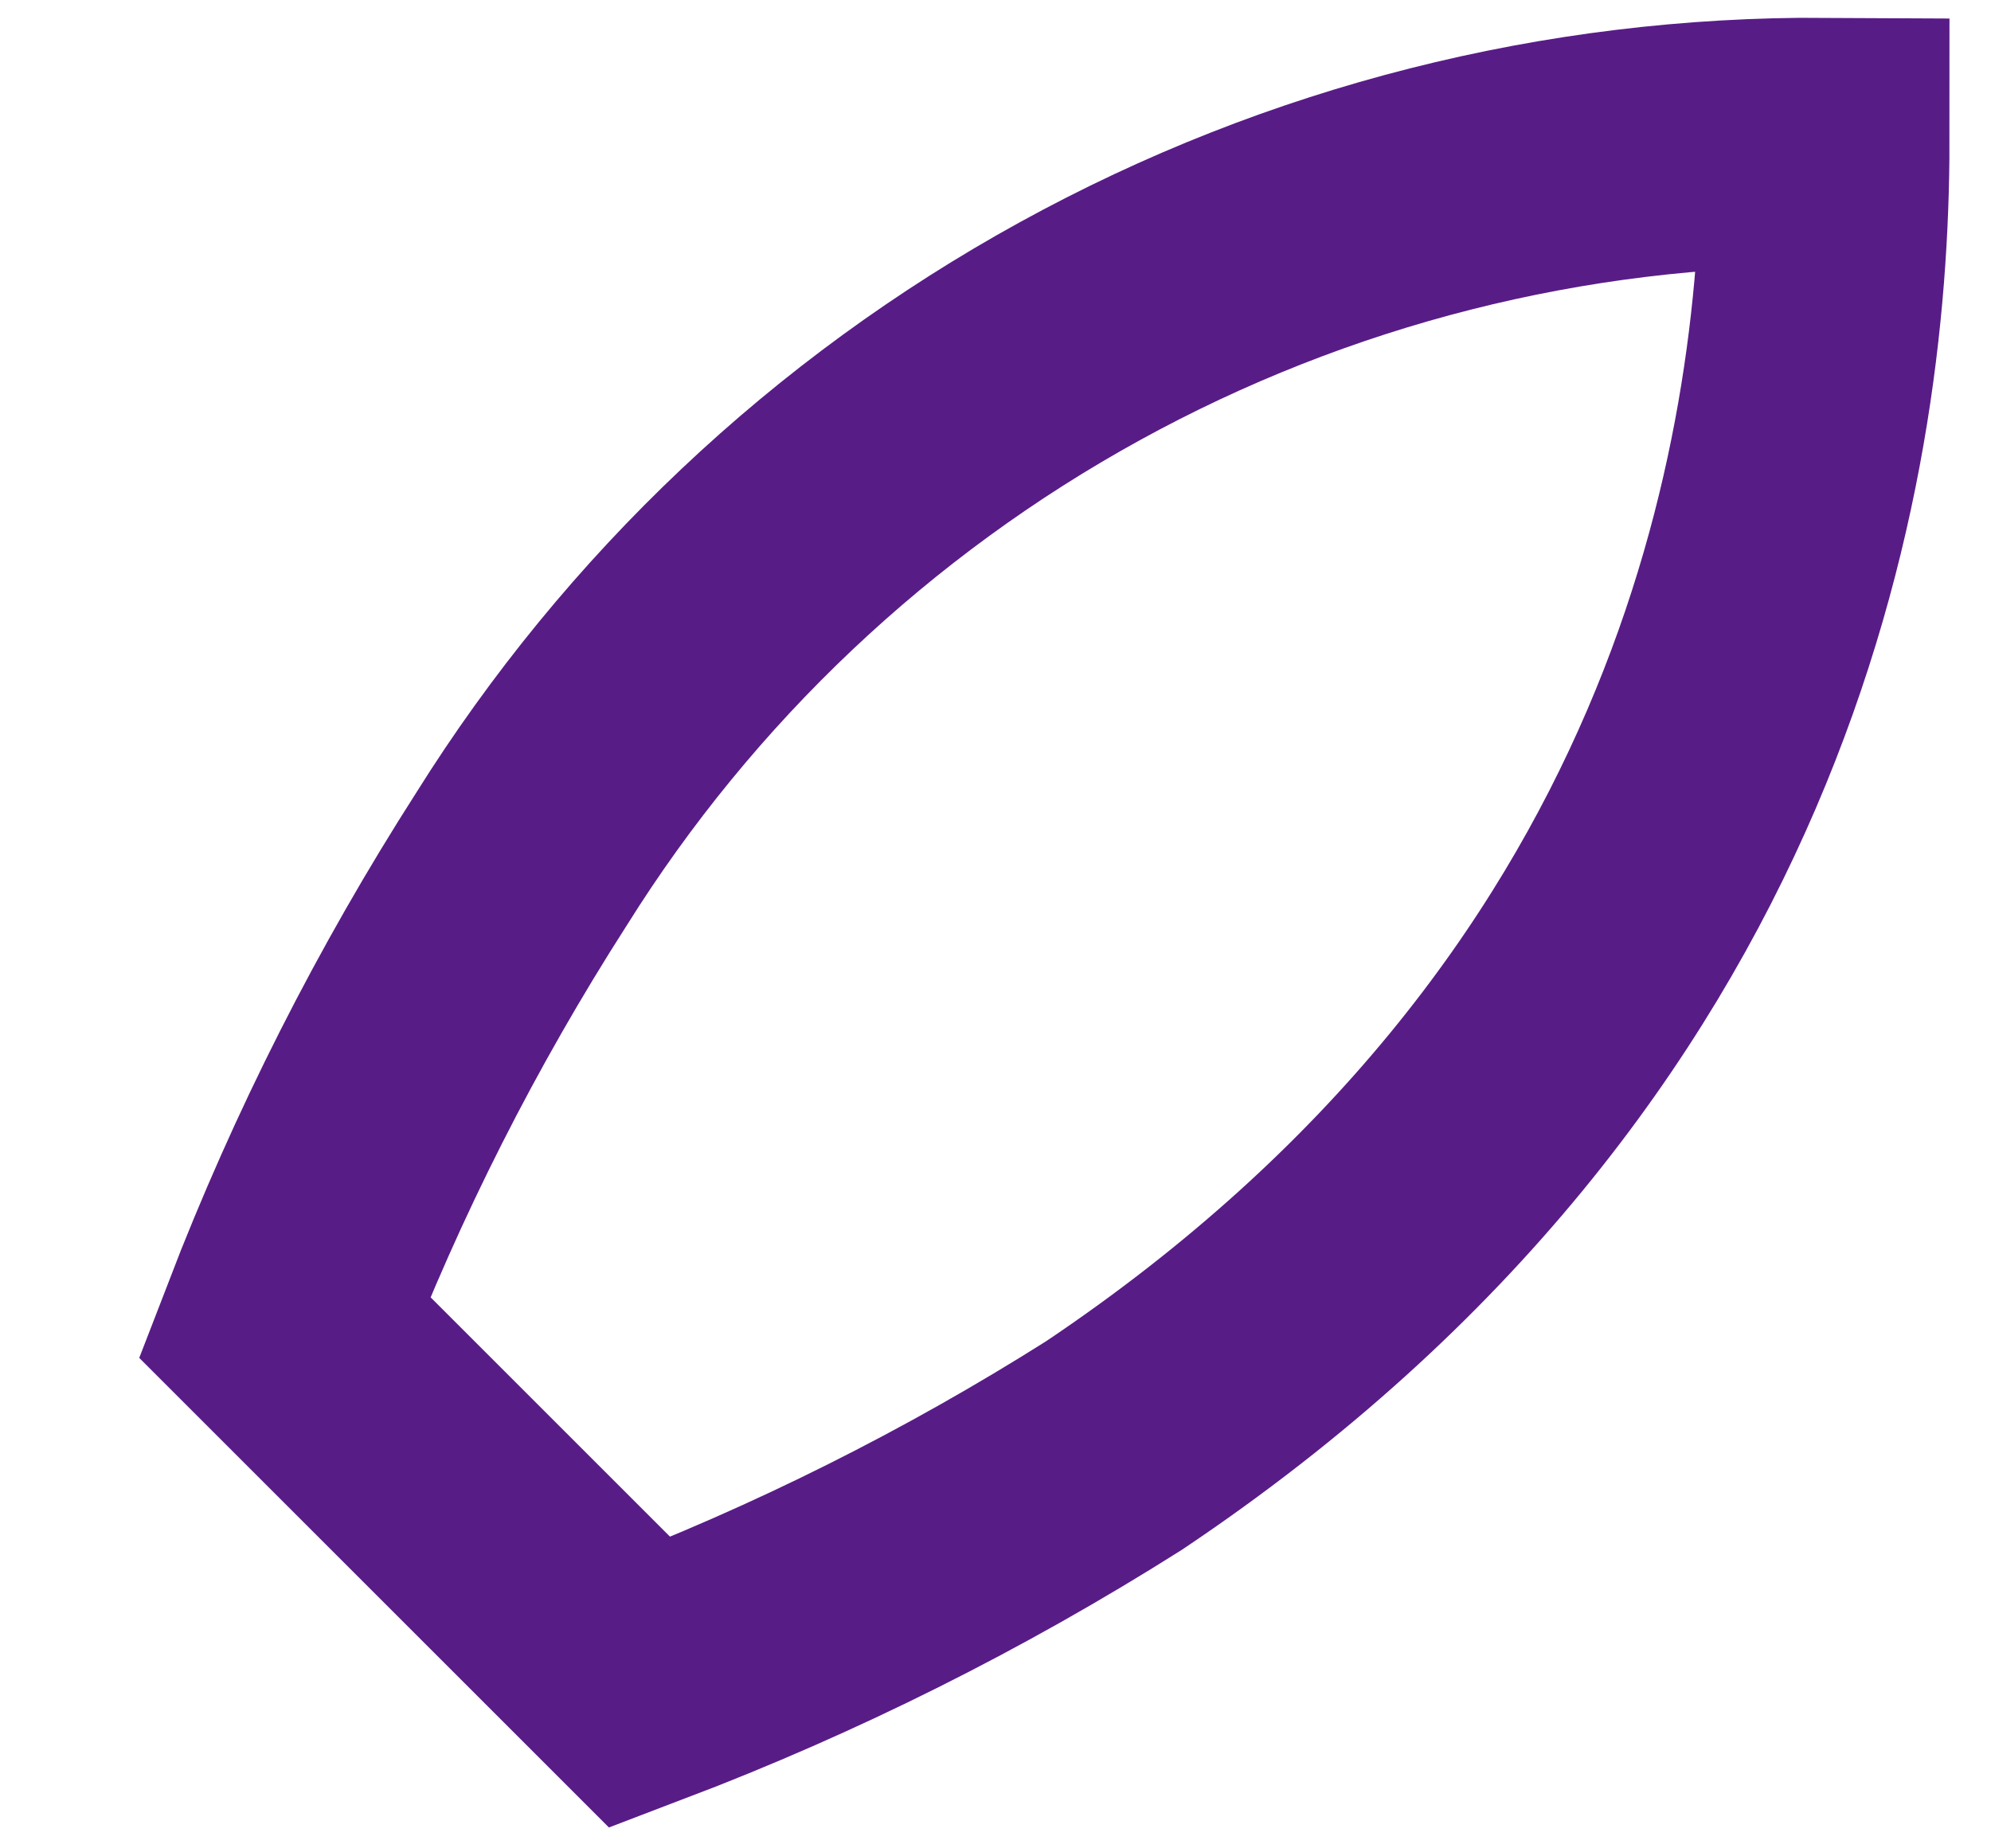 <?xml version="1.0" encoding="utf-8"?>
<svg xmlns="http://www.w3.org/2000/svg" fill="none" height="100%" overflow="visible" preserveAspectRatio="none" style="display: block;" viewBox="0 0 14 13" width="100%">
<path d="M4.5 11.834L2 9.334C2.443 8.183 3.002 7.08 3.667 6.042C4.638 4.489 5.99 3.211 7.594 2.329C9.199 1.446 11.002 0.989 12.833 1C12.833 3.267 12.183 7.25 7.833 10.167C6.781 10.832 5.664 11.391 4.5 11.834Z" id="Vector" stroke="#581C87" stroke-linecap="round" stroke-width="1.75"/>
</svg>